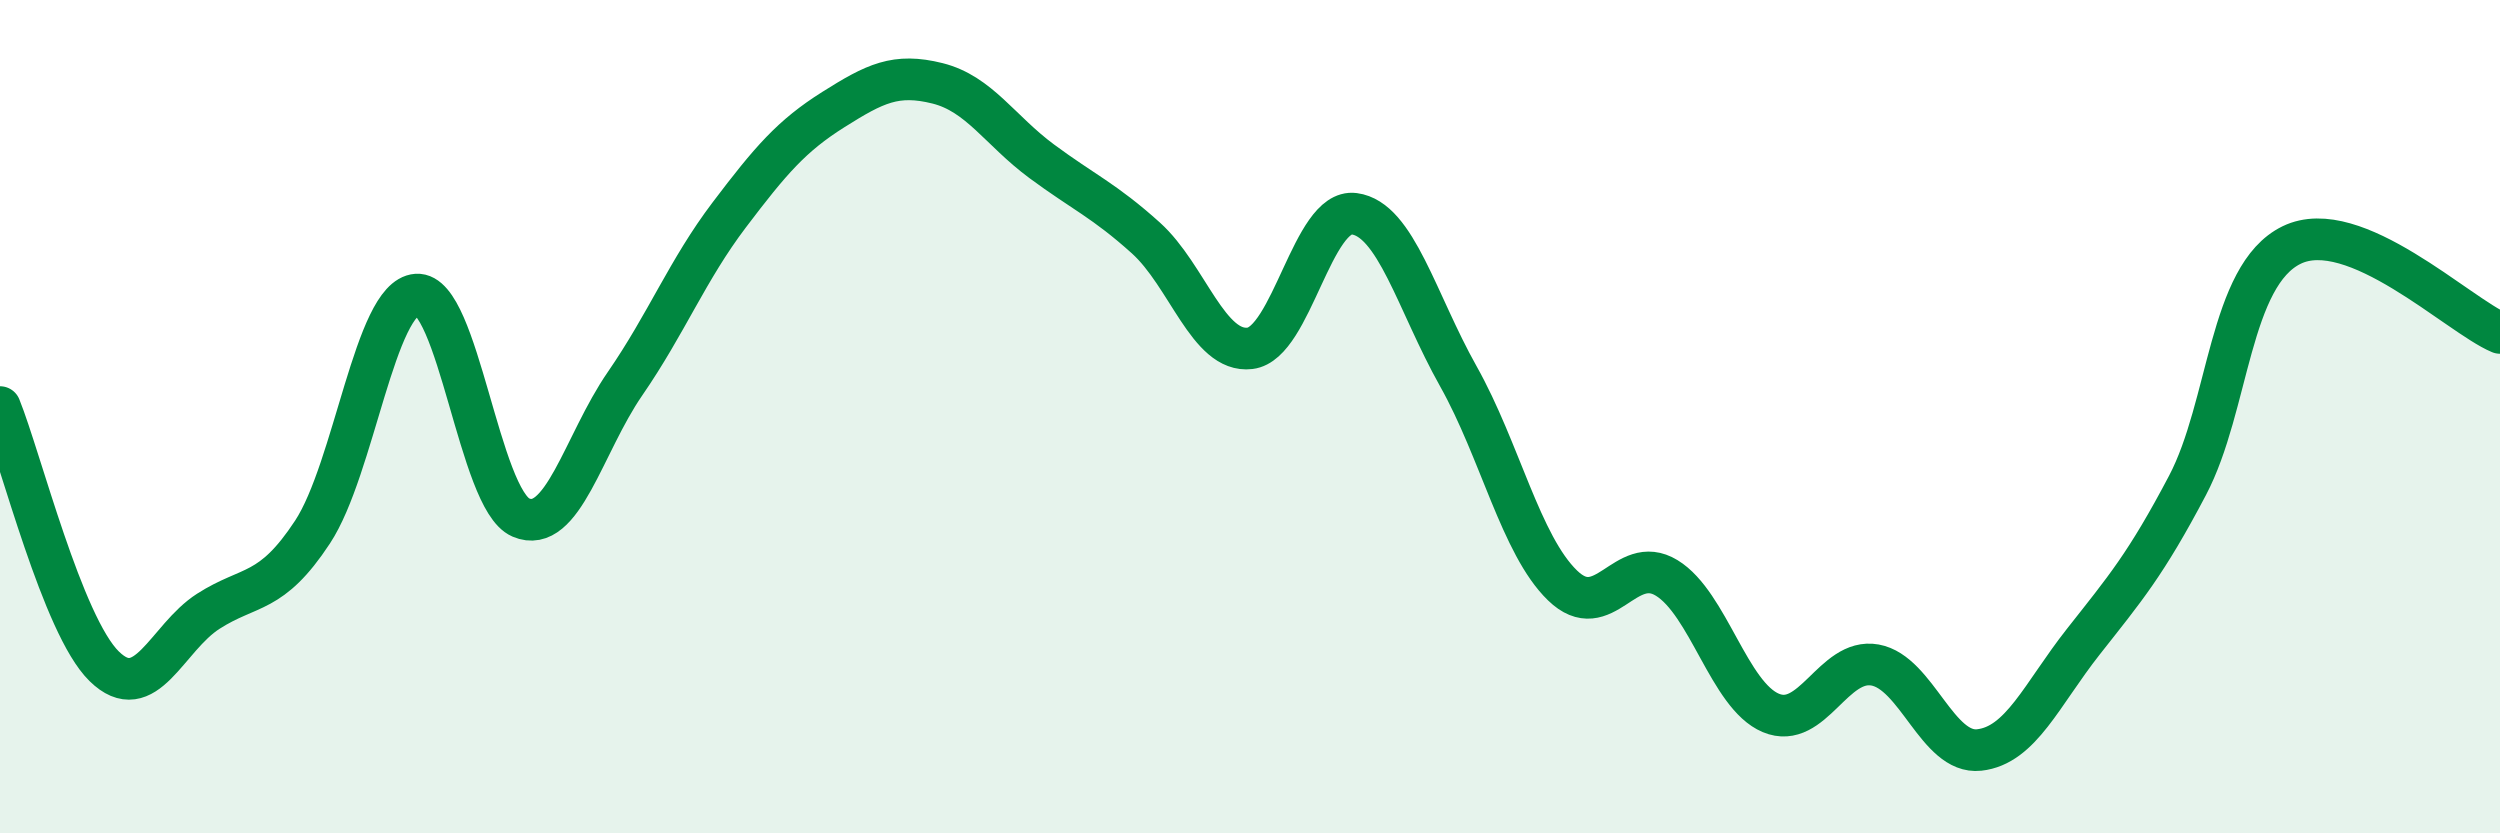 
    <svg width="60" height="20" viewBox="0 0 60 20" xmlns="http://www.w3.org/2000/svg">
      <path
        d="M 0,9.77 C 0.5,11.01 1.5,15.01 2.5,15.99 C 3.5,16.97 4,15.31 5,14.67 C 6,14.03 6.5,14.29 7.5,12.77 C 8.5,11.25 9,7.14 10,7.07 C 11,7 11.5,11.99 12.5,12.42 C 13.5,12.85 14,10.66 15,9.21 C 16,7.76 16.5,6.48 17.5,5.16 C 18.5,3.84 19,3.26 20,2.63 C 21,2 21.5,1.75 22.5,2 C 23.5,2.25 24,3.13 25,3.87 C 26,4.61 26.5,4.81 27.5,5.71 C 28.5,6.61 29,8.48 30,8.36 C 31,8.24 31.5,5 32.5,5.13 C 33.5,5.26 34,7.25 35,9.03 C 36,10.81 36.5,13.08 37.5,14.05 C 38.5,15.02 39,13.26 40,13.87 C 41,14.48 41.5,16.69 42.5,17.11 C 43.5,17.53 44,15.78 45,15.96 C 46,16.14 46.5,18.11 47.5,18 C 48.5,17.89 49,16.67 50,15.4 C 51,14.13 51.5,13.55 52.5,11.65 C 53.5,9.75 53.5,6.61 55,5.88 C 56.5,5.15 59,7.57 60,7.99L60 20L0 20Z"
        fill="#008740"
        opacity="0.1"
        stroke-linecap="round"
        stroke-linejoin="round"
      />
      <path
        d="M 0,9.77 C 0.5,11.01 1.5,15.01 2.5,15.99 C 3.5,16.97 4,15.31 5,14.67 C 6,14.03 6.5,14.29 7.5,12.77 C 8.5,11.25 9,7.14 10,7.07 C 11,7 11.5,11.99 12.5,12.42 C 13.5,12.85 14,10.66 15,9.21 C 16,7.76 16.5,6.48 17.5,5.16 C 18.5,3.84 19,3.26 20,2.63 C 21,2 21.5,1.75 22.5,2 C 23.5,2.25 24,3.13 25,3.87 C 26,4.61 26.5,4.81 27.5,5.71 C 28.5,6.61 29,8.48 30,8.36 C 31,8.24 31.5,5 32.5,5.13 C 33.5,5.26 34,7.25 35,9.03 C 36,10.81 36.5,13.08 37.5,14.05 C 38.5,15.02 39,13.26 40,13.87 C 41,14.48 41.5,16.69 42.5,17.11 C 43.5,17.53 44,15.78 45,15.96 C 46,16.14 46.5,18.11 47.5,18 C 48.5,17.89 49,16.67 50,15.4 C 51,14.13 51.5,13.55 52.5,11.65 C 53.5,9.75 53.5,6.61 55,5.88 C 56.5,5.15 59,7.57 60,7.99"
        stroke="#008740"
        stroke-width="1"
        fill="none"
        stroke-linecap="round"
        stroke-linejoin="round"
      />
    </svg>
  